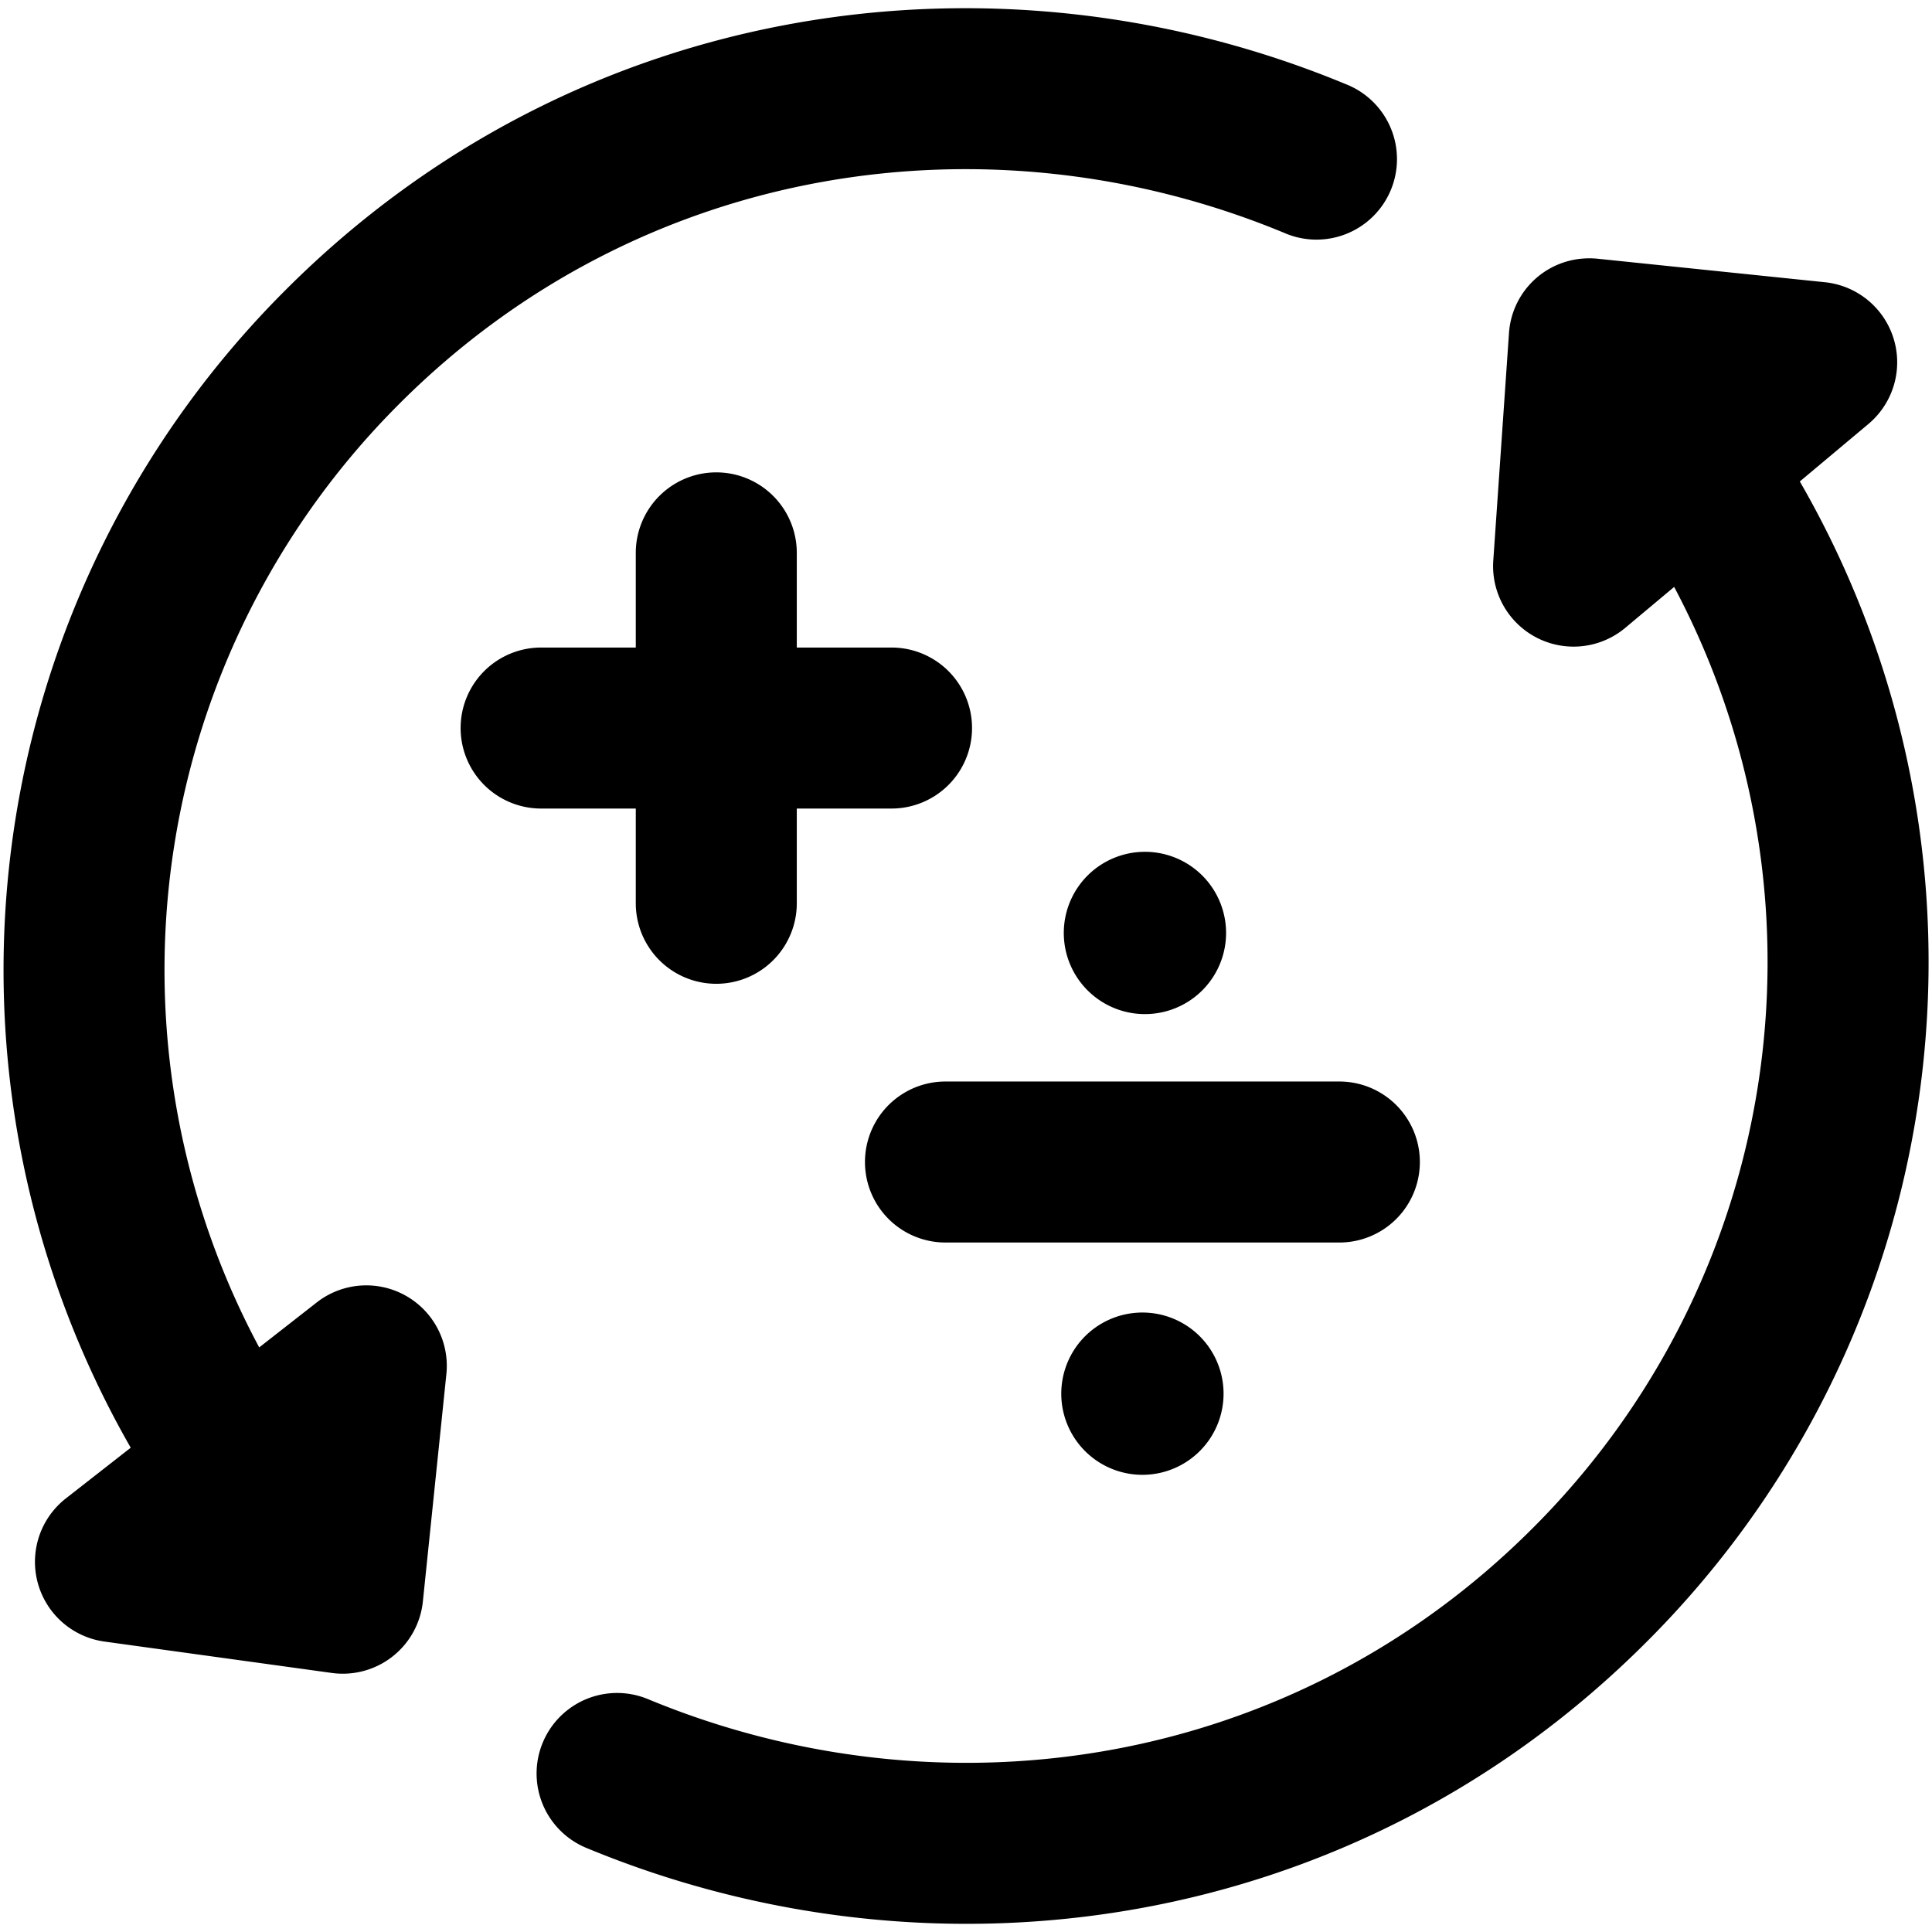 <svg xmlns="http://www.w3.org/2000/svg" fill="none" viewBox="0 0 24 24"><path fill="#000000" fill-rule="evenodd" d="M15.951 2.892C12.303 1.38 7.968 2.01 4.964 5.013A9.935 9.935 0 0 0 3.22 16.738l0.715 -0.559a1 1 0 0 1 1.61 0.891l-0.292 2.825a1 1 0 0 1 -1.131 0.887l-2.825 -0.39a1 1 0 0 1 -0.479 -1.778l0.806 -0.63A11.935 11.935 0 0 1 3.55 3.6C7.169 -0.02 12.379 -0.754 16.717 1.045a1 1 0 1 1 -0.766 1.847Zm3.713 0.32a0.995 0.995 0 0 0 -0.914 0.874 0.963 0.963 0 0 0 -0.005 0.054l-0.195 2.824a1 1 0 0 0 1.64 0.835l0.607 -0.508a9.935 9.935 0 0 1 -1.761 11.696c-3.005 3.004 -7.34 3.633 -10.987 2.12a1 1 0 0 0 -0.766 1.848c4.338 1.8 9.548 1.065 13.167 -2.554a11.935 11.935 0 0 0 1.908 -14.42l0.852 -0.714a1 1 0 0 0 -0.54 -1.761l-2.815 -0.291a1.007 1.007 0 0 0 -0.19 -0.003ZM9.898 6.868a1 1 0 1 0 -2 0v1.176H6.722a1 1 0 0 0 0 2h1.176v1.177a1 1 0 0 0 2 0v-1.177h1.177a1 1 0 1 0 0 -2H9.898V6.868Zm1.847 6.567a1 1 0 1 0 0 2h4.893a1 1 0 0 0 0 -2h-4.893Zm2.446 -0.838a1.008 1.008 0 1 0 0 -2.015 1.008 1.008 0 0 0 0 2.015Zm1.008 4.684a1.008 1.008 0 1 1 -2.015 0 1.008 1.008 0 0 1 2.015 0Z" clip-rule="evenodd" stroke-width="1"></path></svg>